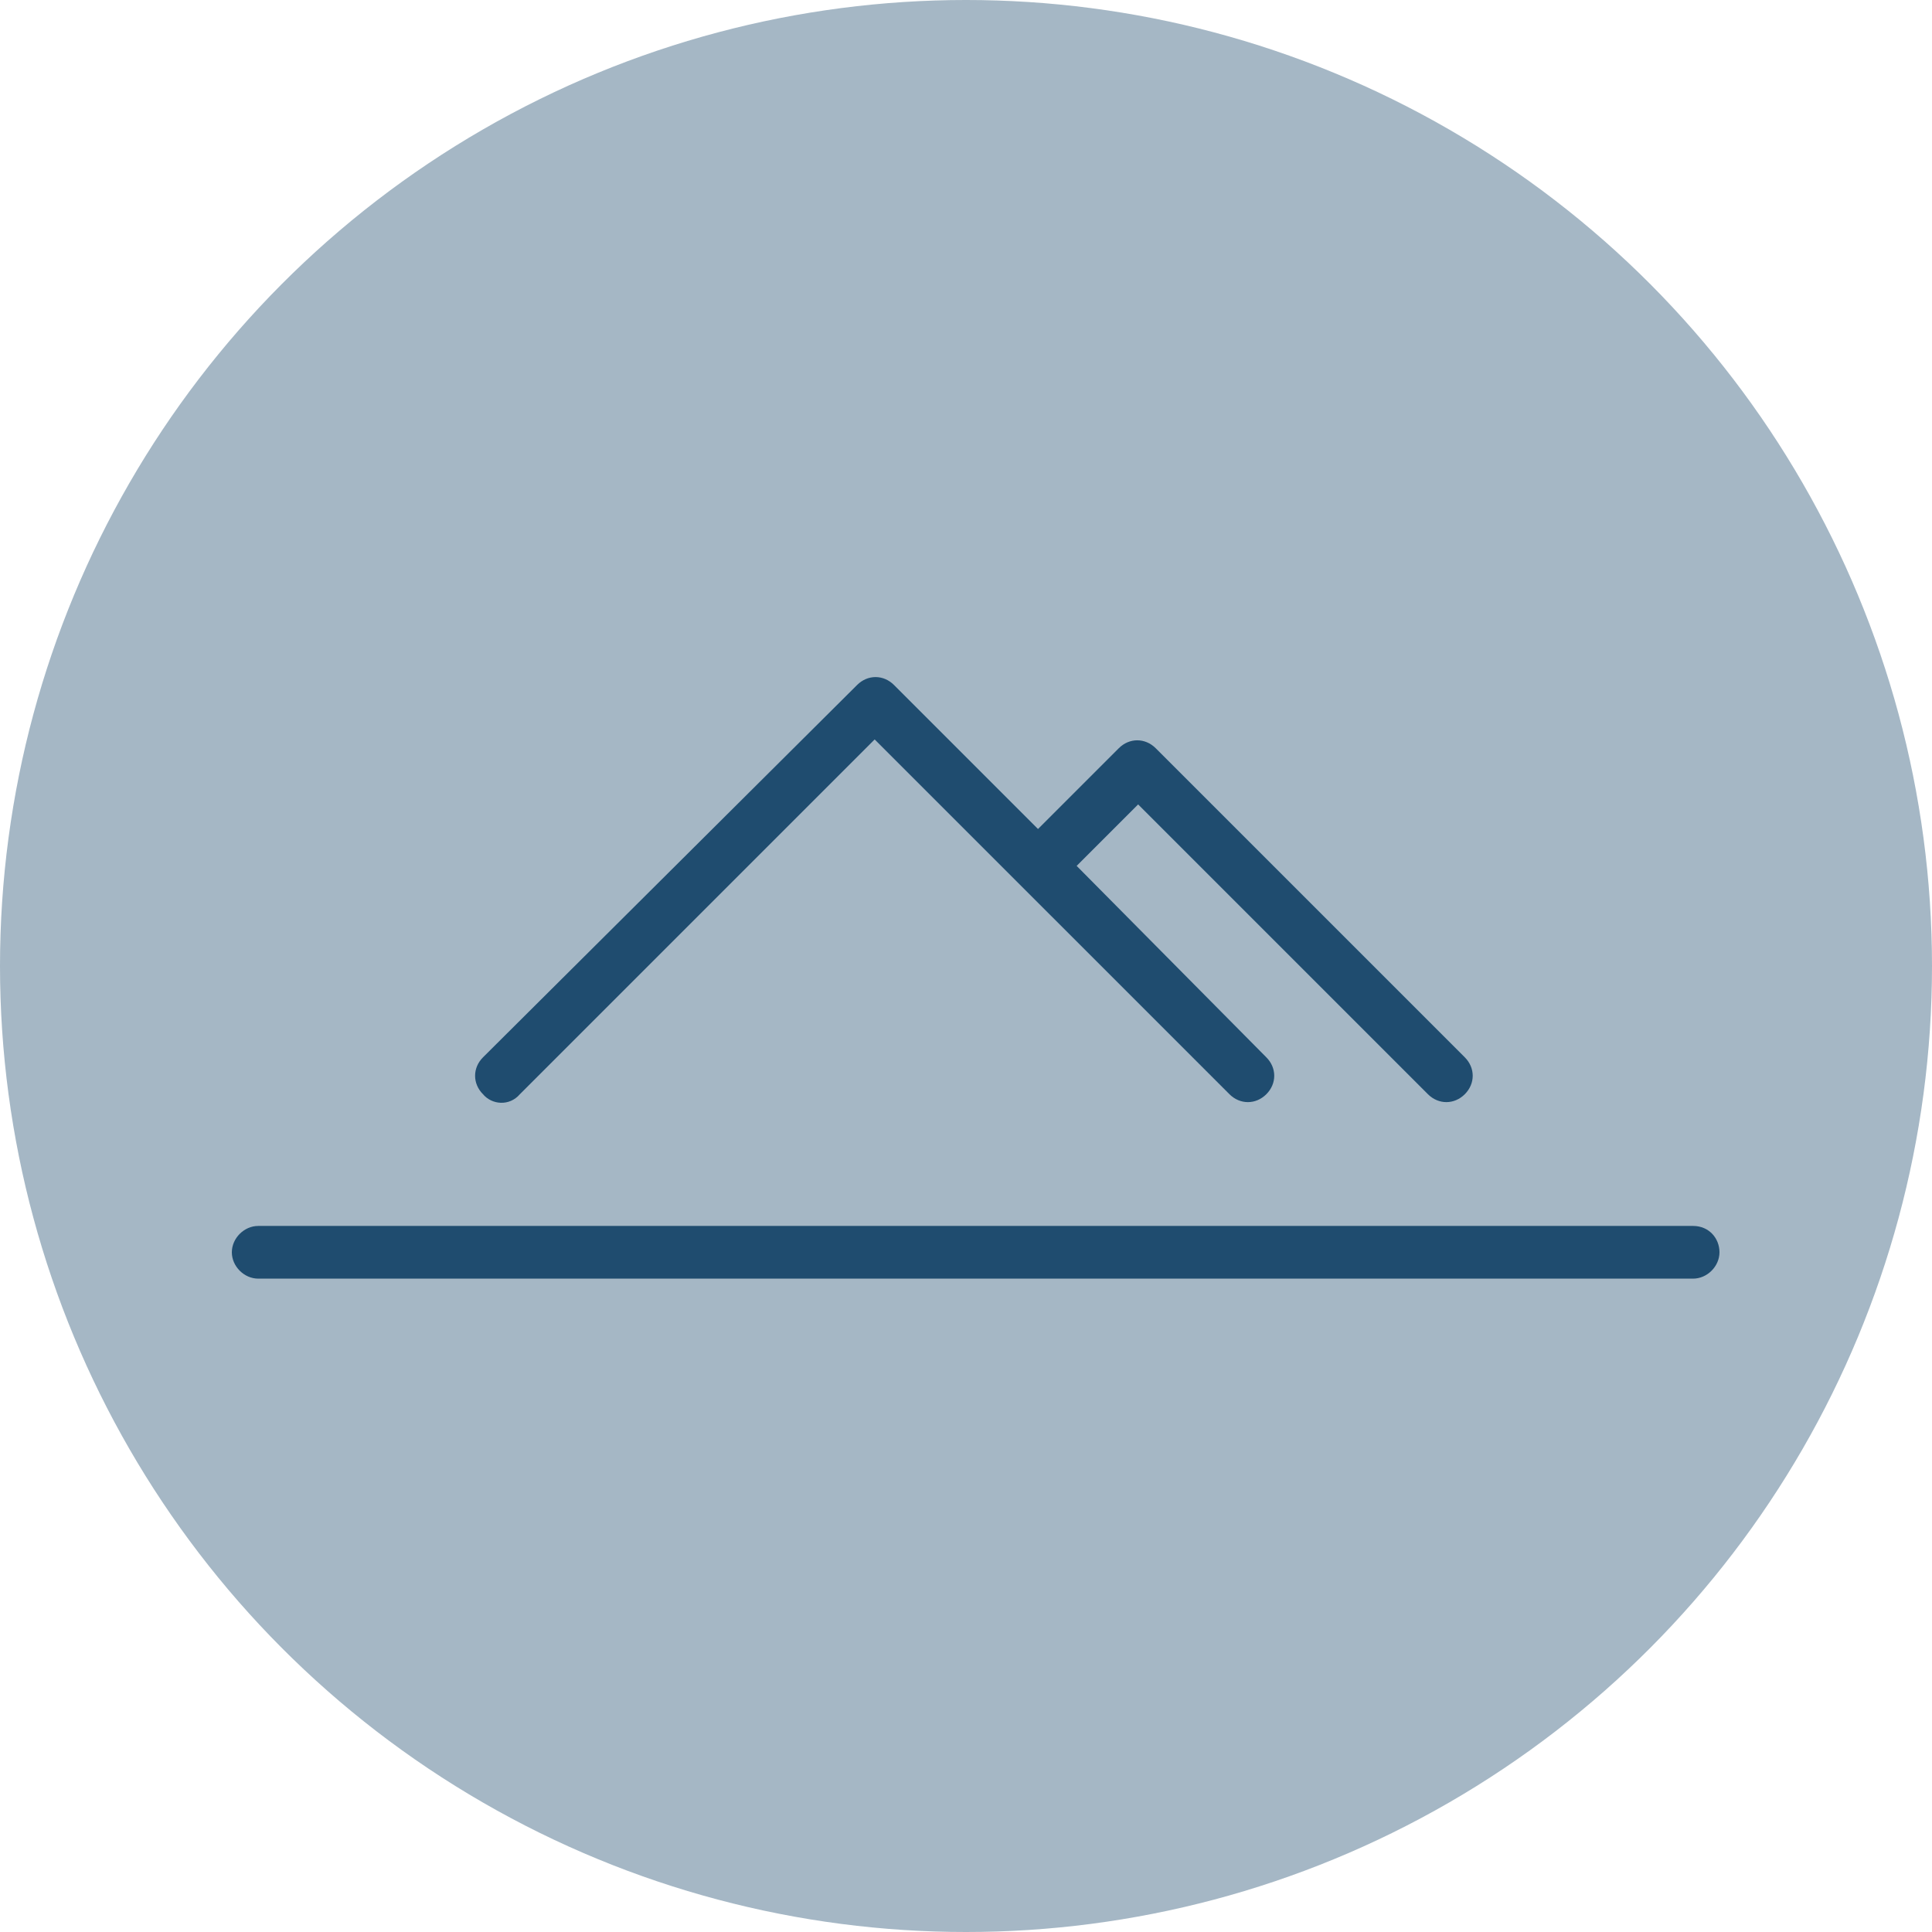 <?xml version="1.0" encoding="UTF-8"?> <svg xmlns="http://www.w3.org/2000/svg" xmlns:xlink="http://www.w3.org/1999/xlink" version="1.1" id="Layer_1" x="0px" y="0px" viewBox="0 0 110 110" style="enable-background:new 0 0 110 110;" xml:space="preserve"> <style type="text/css"> .st0{opacity:0.4;fill:#1F4C6F;} .st1{fill:#1F4C6F;} </style> <circle class="st0" cx="55" cy="55" r="55"></circle> <g> <g id="Gruppe_63"> <path id="Pfad_129" class="st1" d="M96.4,69.8H14.7c-0.8,0-1.5,0.7-1.5,1.5c0,0.8,0.7,1.5,1.5,1.5h81.7c0.8,0,1.5-0.7,1.5-1.5 C97.9,70.5,97.3,69.8,96.4,69.8"></path> <path id="Pfad_130" class="st1" d="M29.6,62.3L29.6,62.3l20.2-20.2L70,62.3c0.6,0.6,1.5,0.6,2.1,0s0.6-1.5,0-2.1L61.3,49.3 l3.5-3.5l16.5,16.5c0.6,0.6,1.5,0.6,2.1,0s0.6-1.5,0-2.1L65.8,42.6c-0.6-0.6-1.5-0.6-2.1,0l-4.6,4.6L50.9,39 c-0.6-0.6-1.5-0.6-2.1,0c0,0,0,0,0,0L27.5,60.2c-0.6,0.6-0.6,1.5,0,2.1C28,62.9,29,63,29.6,62.3C29.6,62.4,29.6,62.4,29.6,62.3"></path> </g> </g> </svg> 